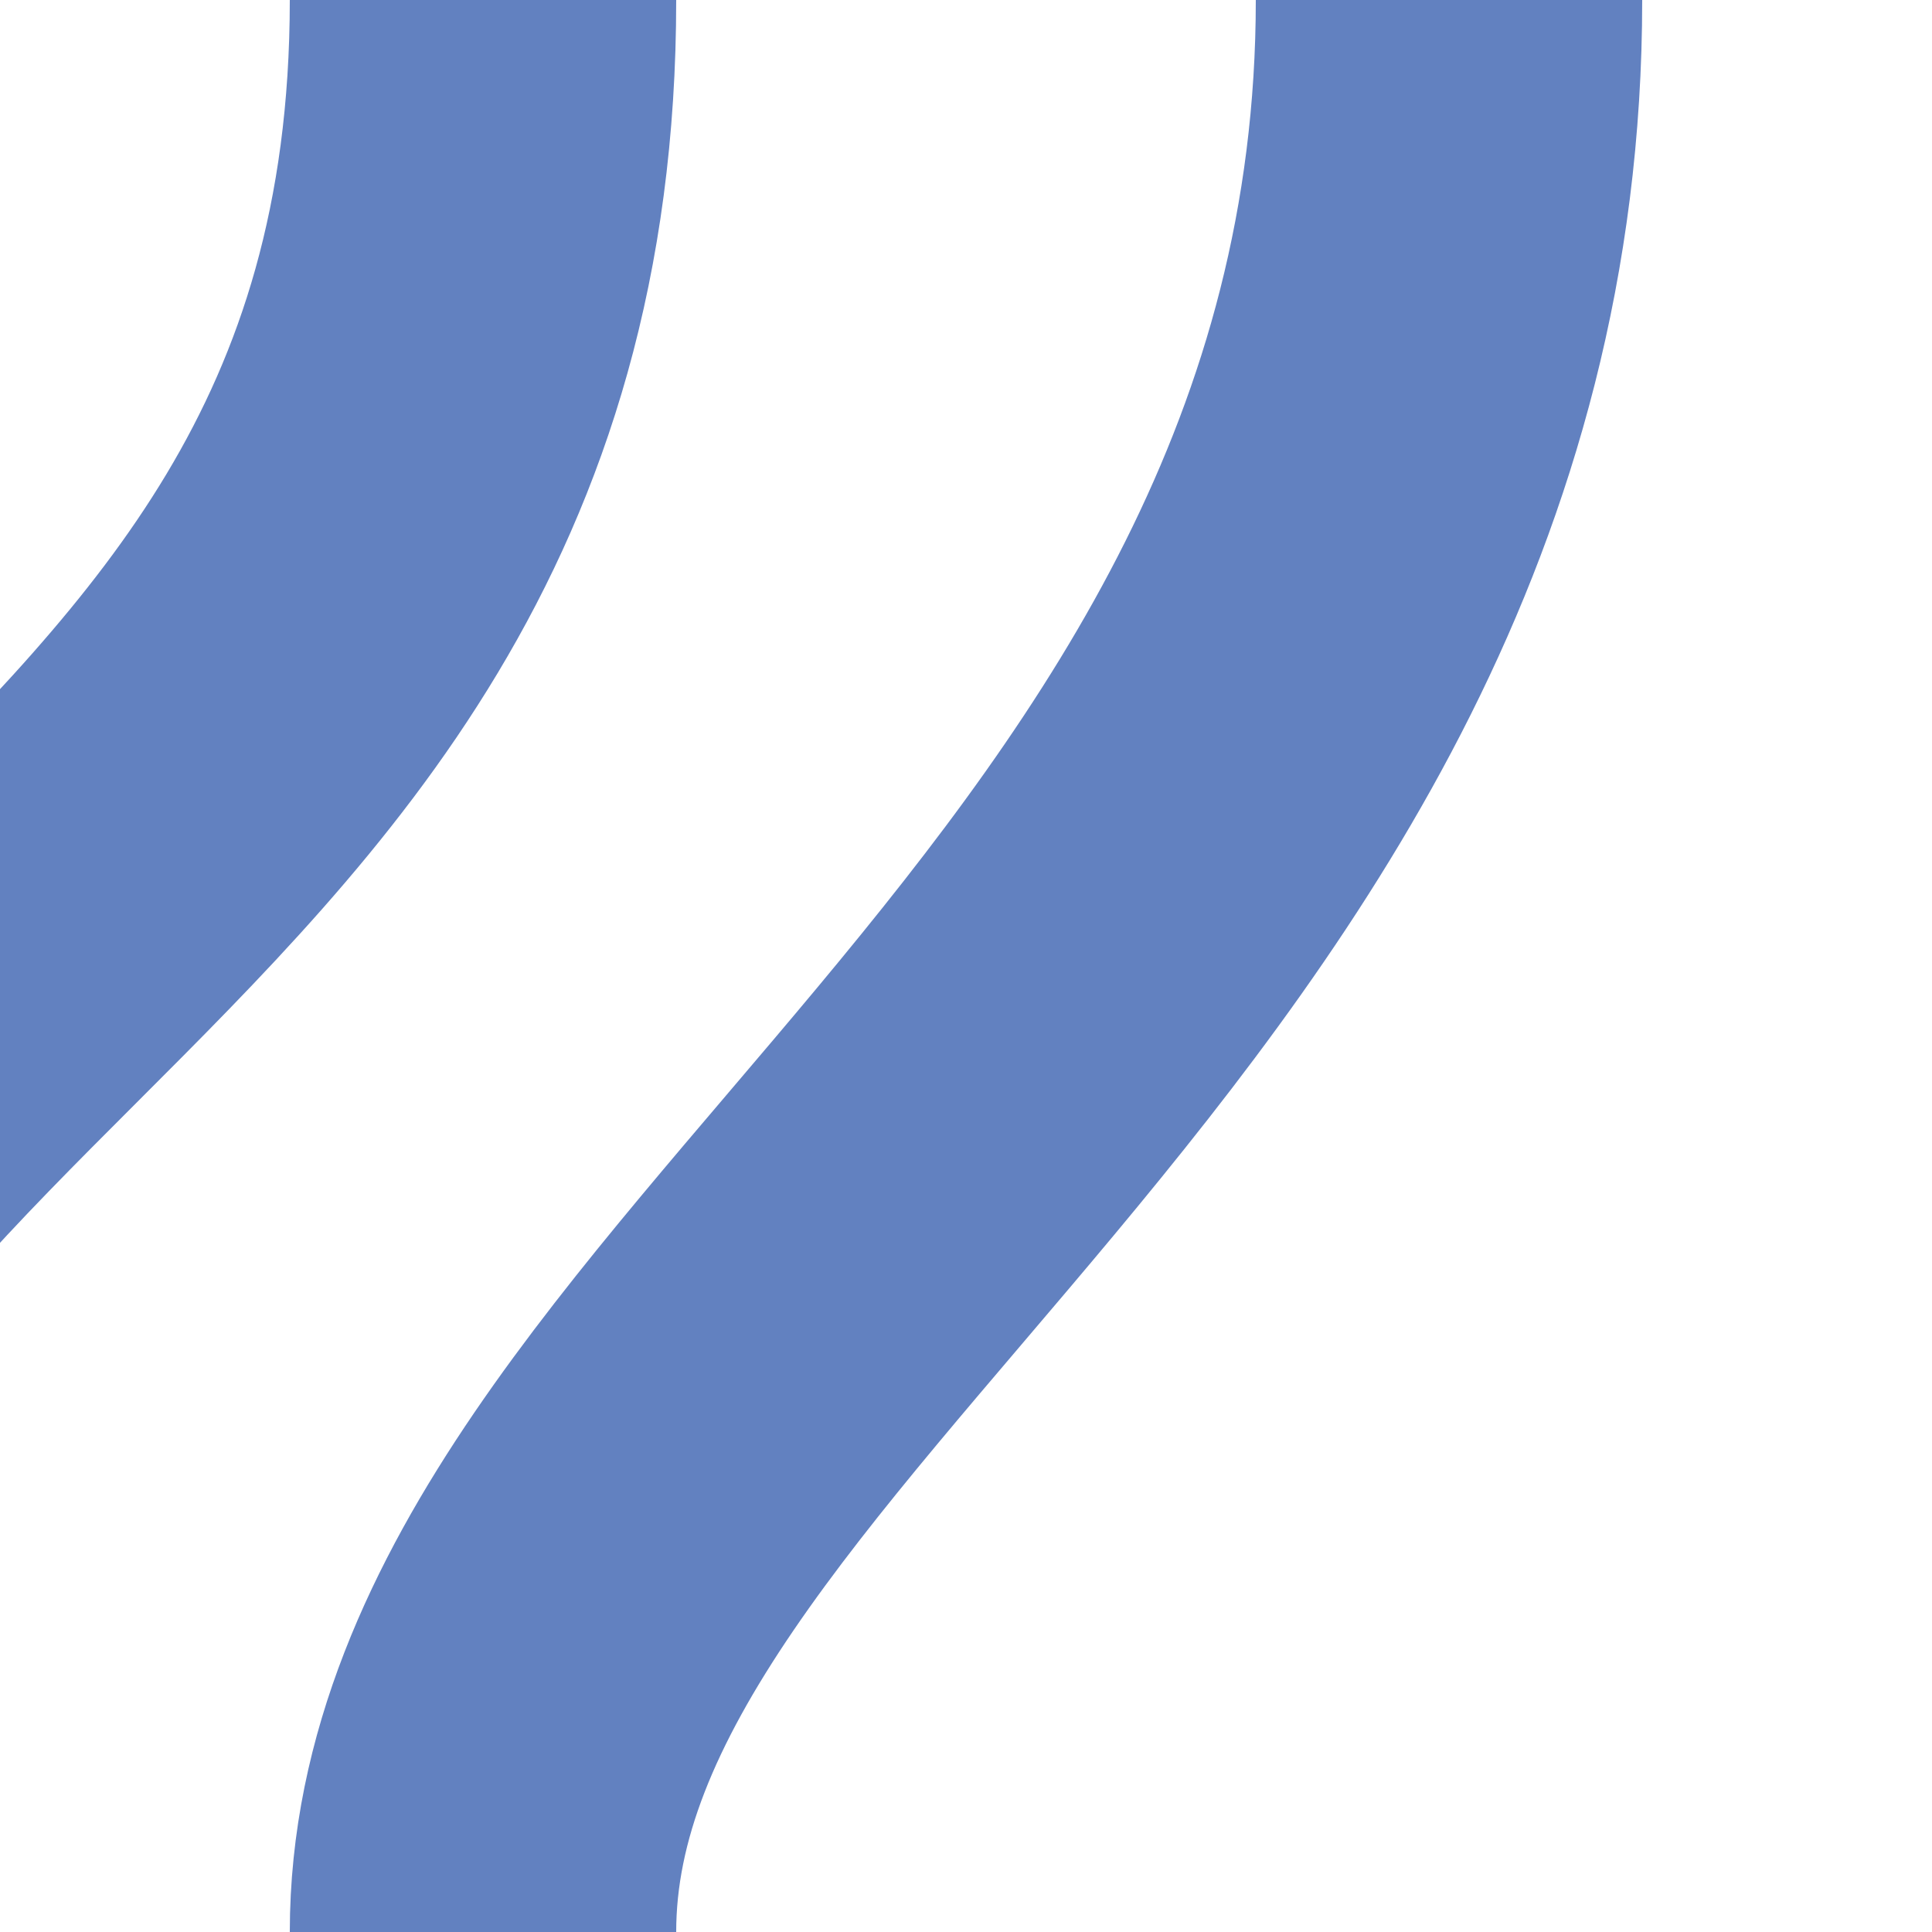 <?xml version="1.0" encoding="UTF-8"?>
<!DOCTYPE svg PUBLIC "-//W3C//DTD SVG 1.1//EN" "http://www.w3.org/Graphics/SVG/1.1/DTD/svg11.dtd">
<svg xmlns="http://www.w3.org/2000/svg" width="500" height="500" viewBox="0 0 500 500">
 <title>uexvSTRer</title>

 <path d="M 375,0 C 375,250 125,350 125,500 M 125,0 C 125,250 -125,250 -125,500" stroke="#6281C0" stroke-width="100" fill="none"/>
</svg>